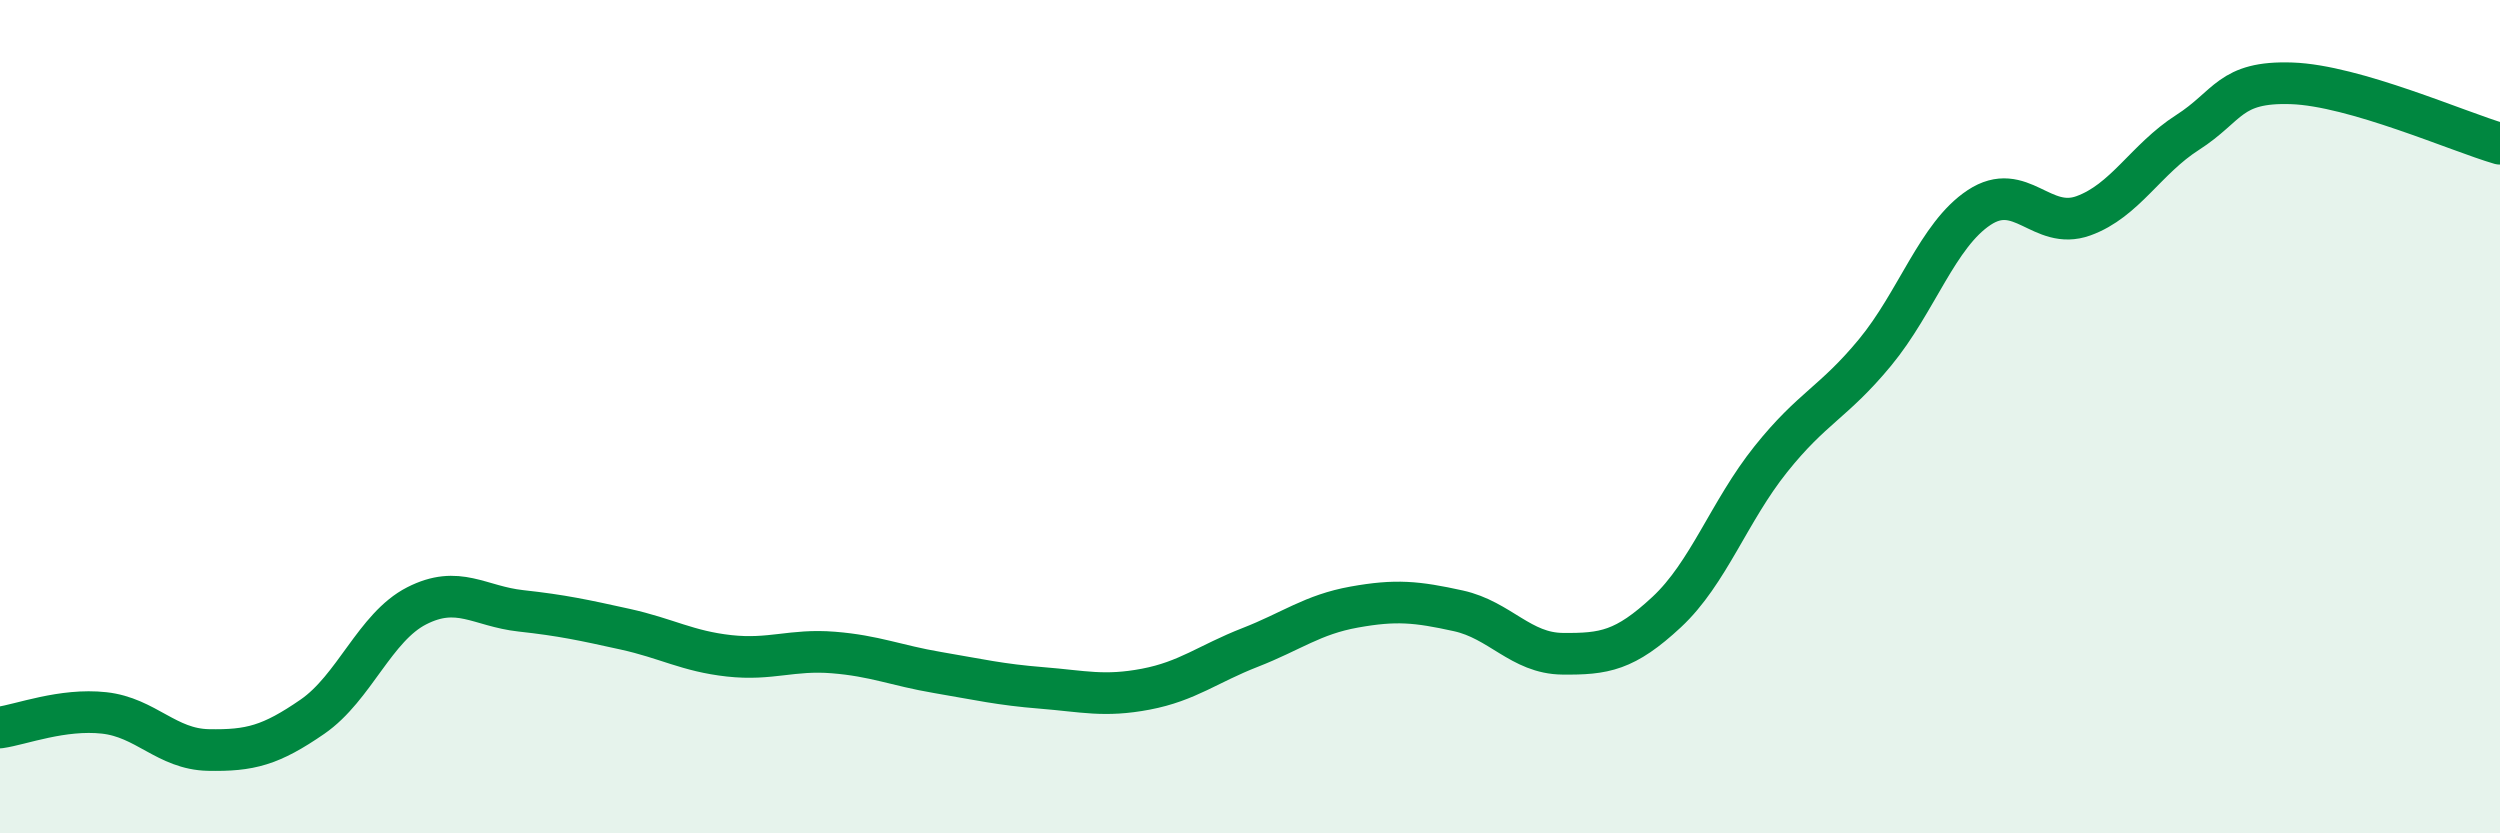 
    <svg width="60" height="20" viewBox="0 0 60 20" xmlns="http://www.w3.org/2000/svg">
      <path
        d="M 0,17.46 C 0.5,17.39 1.5,17 2.5,17.11 C 3.5,17.22 4,17.98 5,18 C 6,18.02 6.5,17.89 7.5,17.2 C 8.5,16.51 9,15.05 10,14.54 C 11,14.03 11.5,14.55 12.5,14.66 C 13.5,14.77 14,14.88 15,15.1 C 16,15.32 16.5,15.63 17.5,15.74 C 18.5,15.85 19,15.58 20,15.66 C 21,15.74 21.5,15.97 22.5,16.14 C 23.5,16.31 24,16.43 25,16.51 C 26,16.59 26.5,16.73 27.5,16.54 C 28.5,16.35 29,15.93 30,15.54 C 31,15.15 31.5,14.75 32.5,14.57 C 33.5,14.39 34,14.44 35,14.66 C 36,14.88 36.5,15.68 37.5,15.69 C 38.5,15.7 39,15.62 40,14.69 C 41,13.76 41.5,12.27 42.5,11.02 C 43.5,9.77 44,9.67 45,8.46 C 46,7.25 46.5,5.64 47.5,4.98 C 48.5,4.32 49,5.54 50,5.18 C 51,4.82 51.5,3.82 52.5,3.18 C 53.5,2.54 53.5,1.95 55,2 C 56.5,2.05 59,3.16 60,3.45L60 20L0 20Z"
        fill="#008740"
        opacity="0.1"
        stroke-linecap="round"
        stroke-linejoin="round"
      />
      <path
        d="M 0,17.46 C 0.5,17.39 1.5,17 2.5,17.11 C 3.5,17.22 4,17.98 5,18 C 6,18.02 6.5,17.89 7.5,17.2 C 8.5,16.51 9,15.05 10,14.54 C 11,14.03 11.5,14.55 12.5,14.66 C 13.5,14.77 14,14.88 15,15.1 C 16,15.32 16.5,15.63 17.5,15.74 C 18.5,15.85 19,15.58 20,15.66 C 21,15.74 21.5,15.97 22.5,16.14 C 23.5,16.31 24,16.43 25,16.51 C 26,16.59 26.5,16.73 27.5,16.54 C 28.5,16.35 29,15.93 30,15.54 C 31,15.15 31.5,14.75 32.5,14.57 C 33.5,14.39 34,14.44 35,14.66 C 36,14.88 36.5,15.68 37.5,15.69 C 38.5,15.7 39,15.62 40,14.69 C 41,13.76 41.5,12.27 42.5,11.02 C 43.5,9.77 44,9.67 45,8.46 C 46,7.25 46.5,5.64 47.5,4.98 C 48.5,4.32 49,5.54 50,5.18 C 51,4.82 51.5,3.82 52.5,3.18 C 53.5,2.54 53.5,1.95 55,2 C 56.5,2.05 59,3.16 60,3.45"
        stroke="#008740"
        stroke-width="1"
        fill="none"
        stroke-linecap="round"
        stroke-linejoin="round"
      />
    </svg>
  